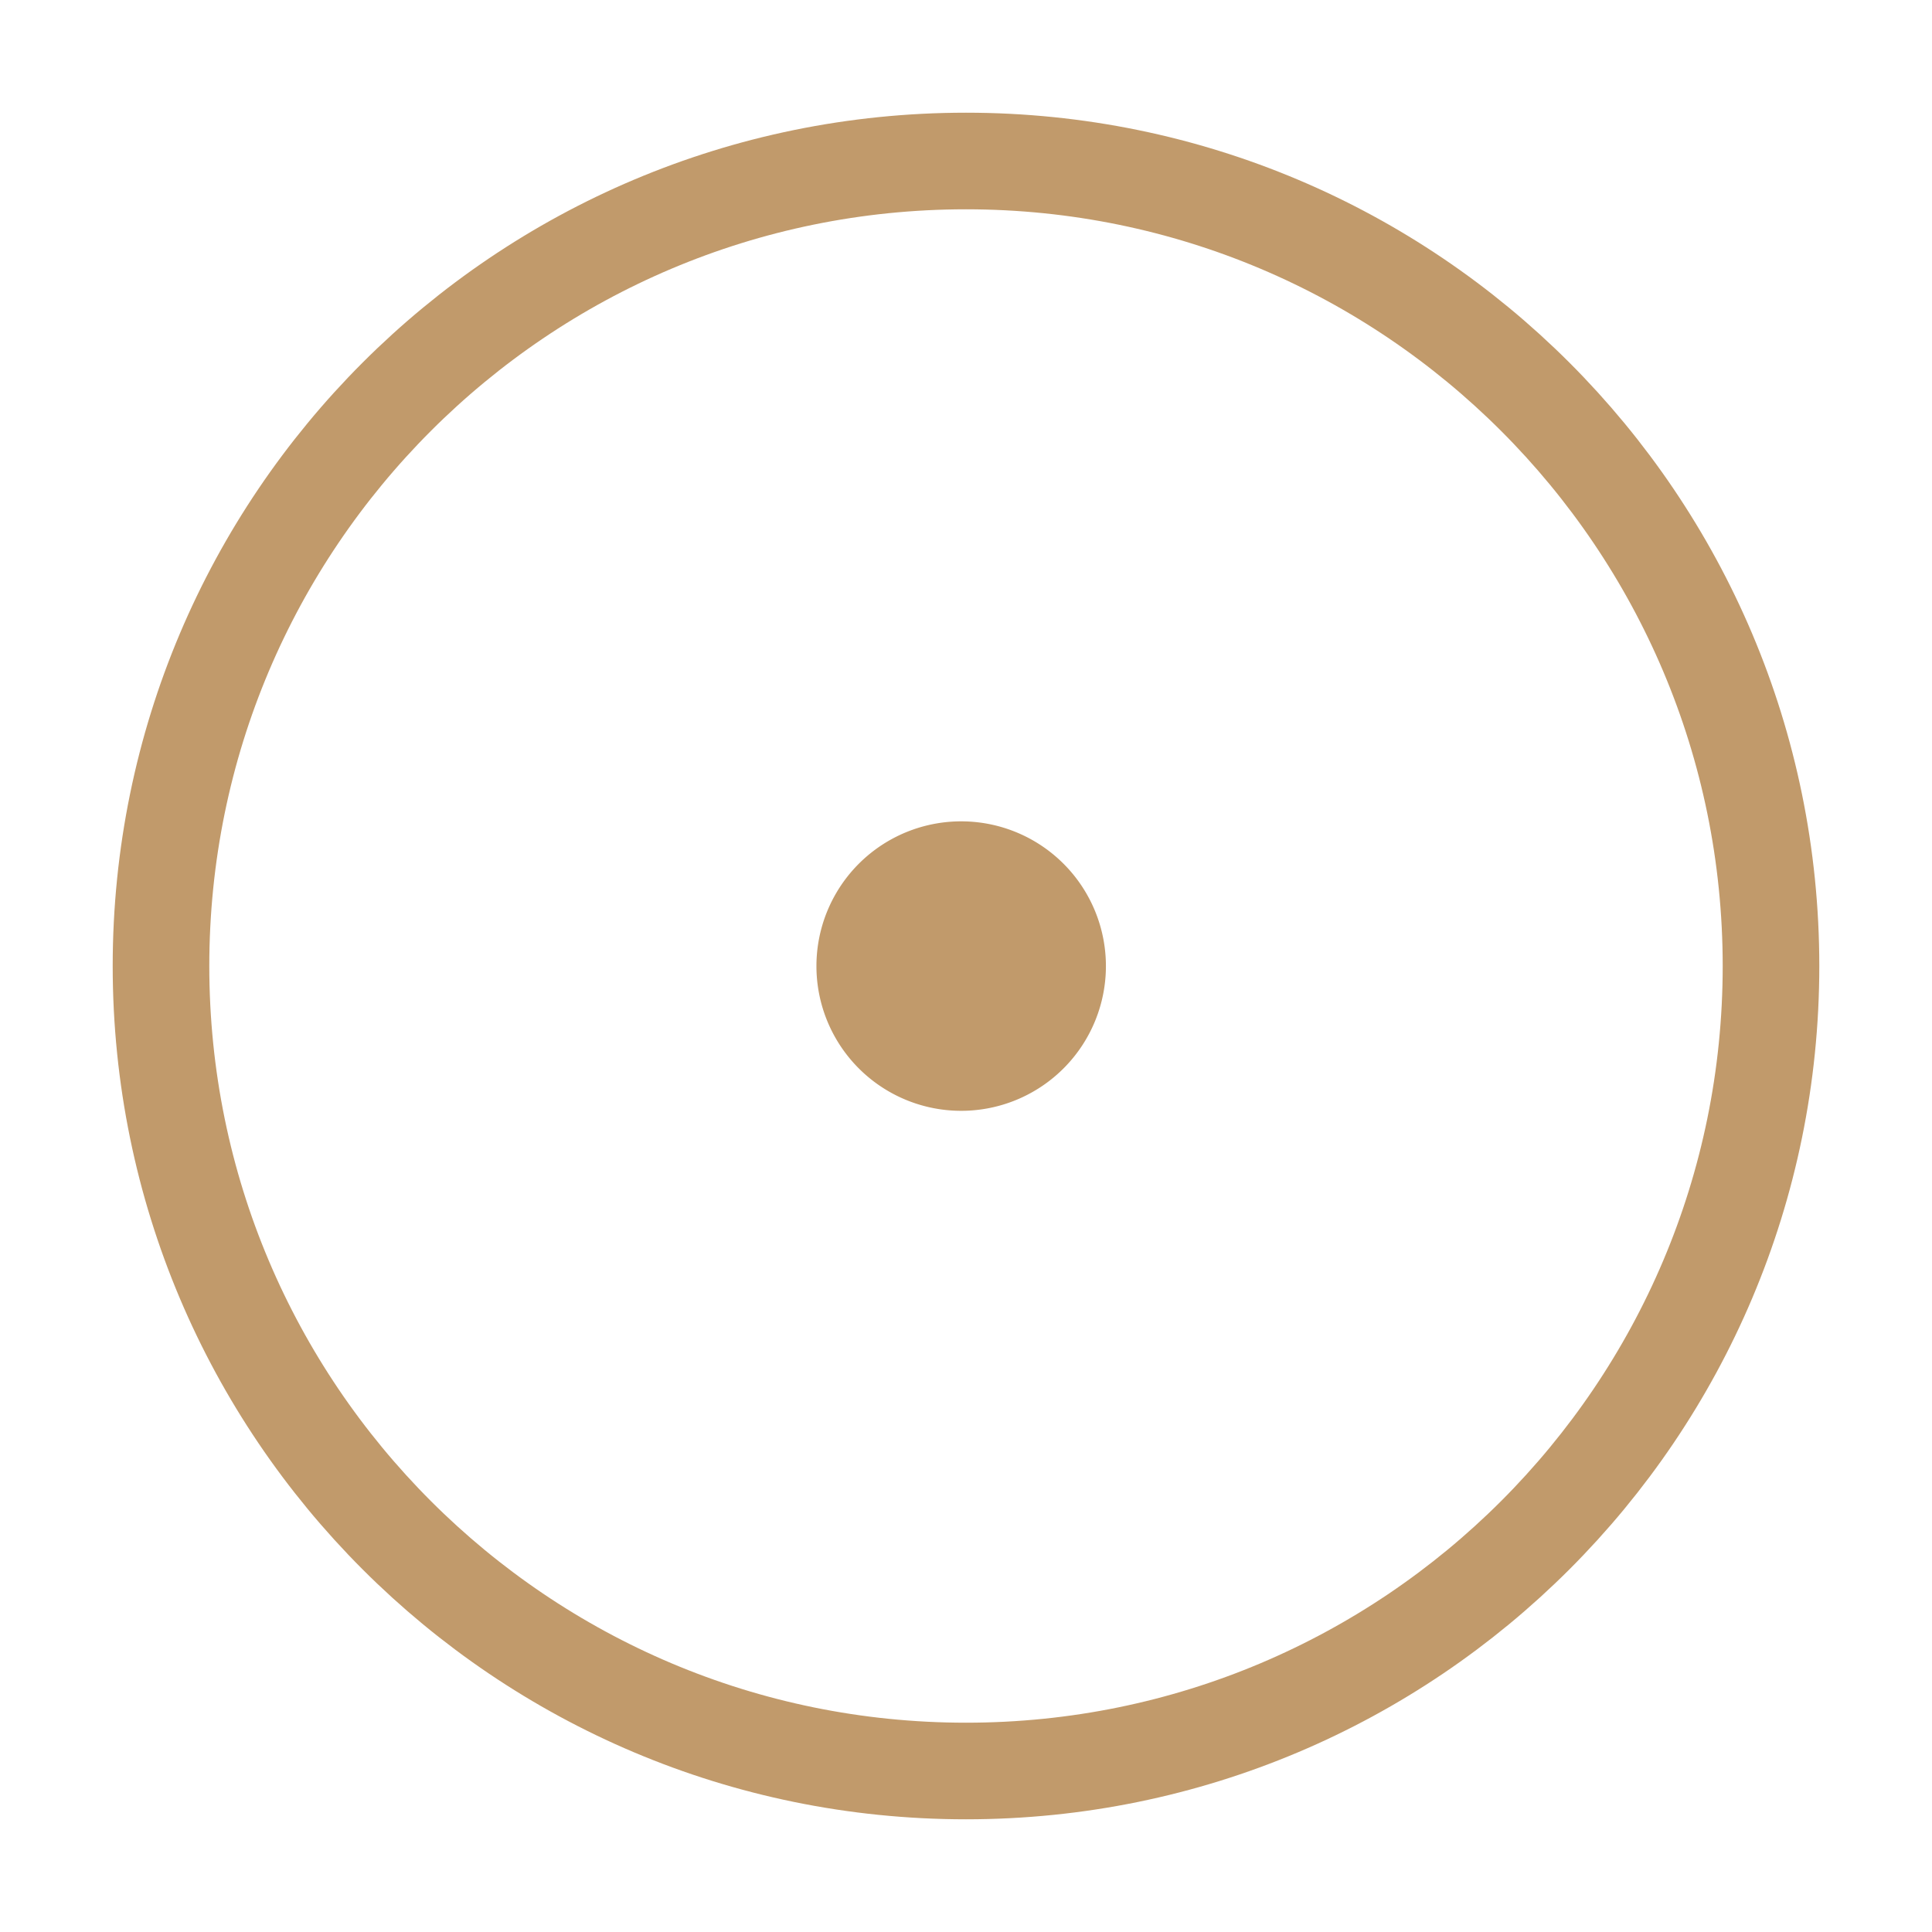 <svg xmlns="http://www.w3.org/2000/svg" width="16" height="16" viewBox="0 0 12 12"><path style="fill:#c19a6b;fill-opacity:1;fill-rule:nonzero;stroke:none" d="M6 5.102a.899.899 0 1 0 0 1.797.899.899 0 0 0 0-1.797Z"/><path style="fill:none;stroke:#c19a6b;stroke-width:6;stroke-linecap:butt;stroke-linejoin:miter;stroke-miterlimit:10;stroke-opacity:1" d="M110 60c0 27.617-22.383 50-50 50S10 87.617 10 60s22.383-50 50-50 50 22.383 50 50z" transform="matrix(.1 0 0 -.1 0 12)"/></svg>
